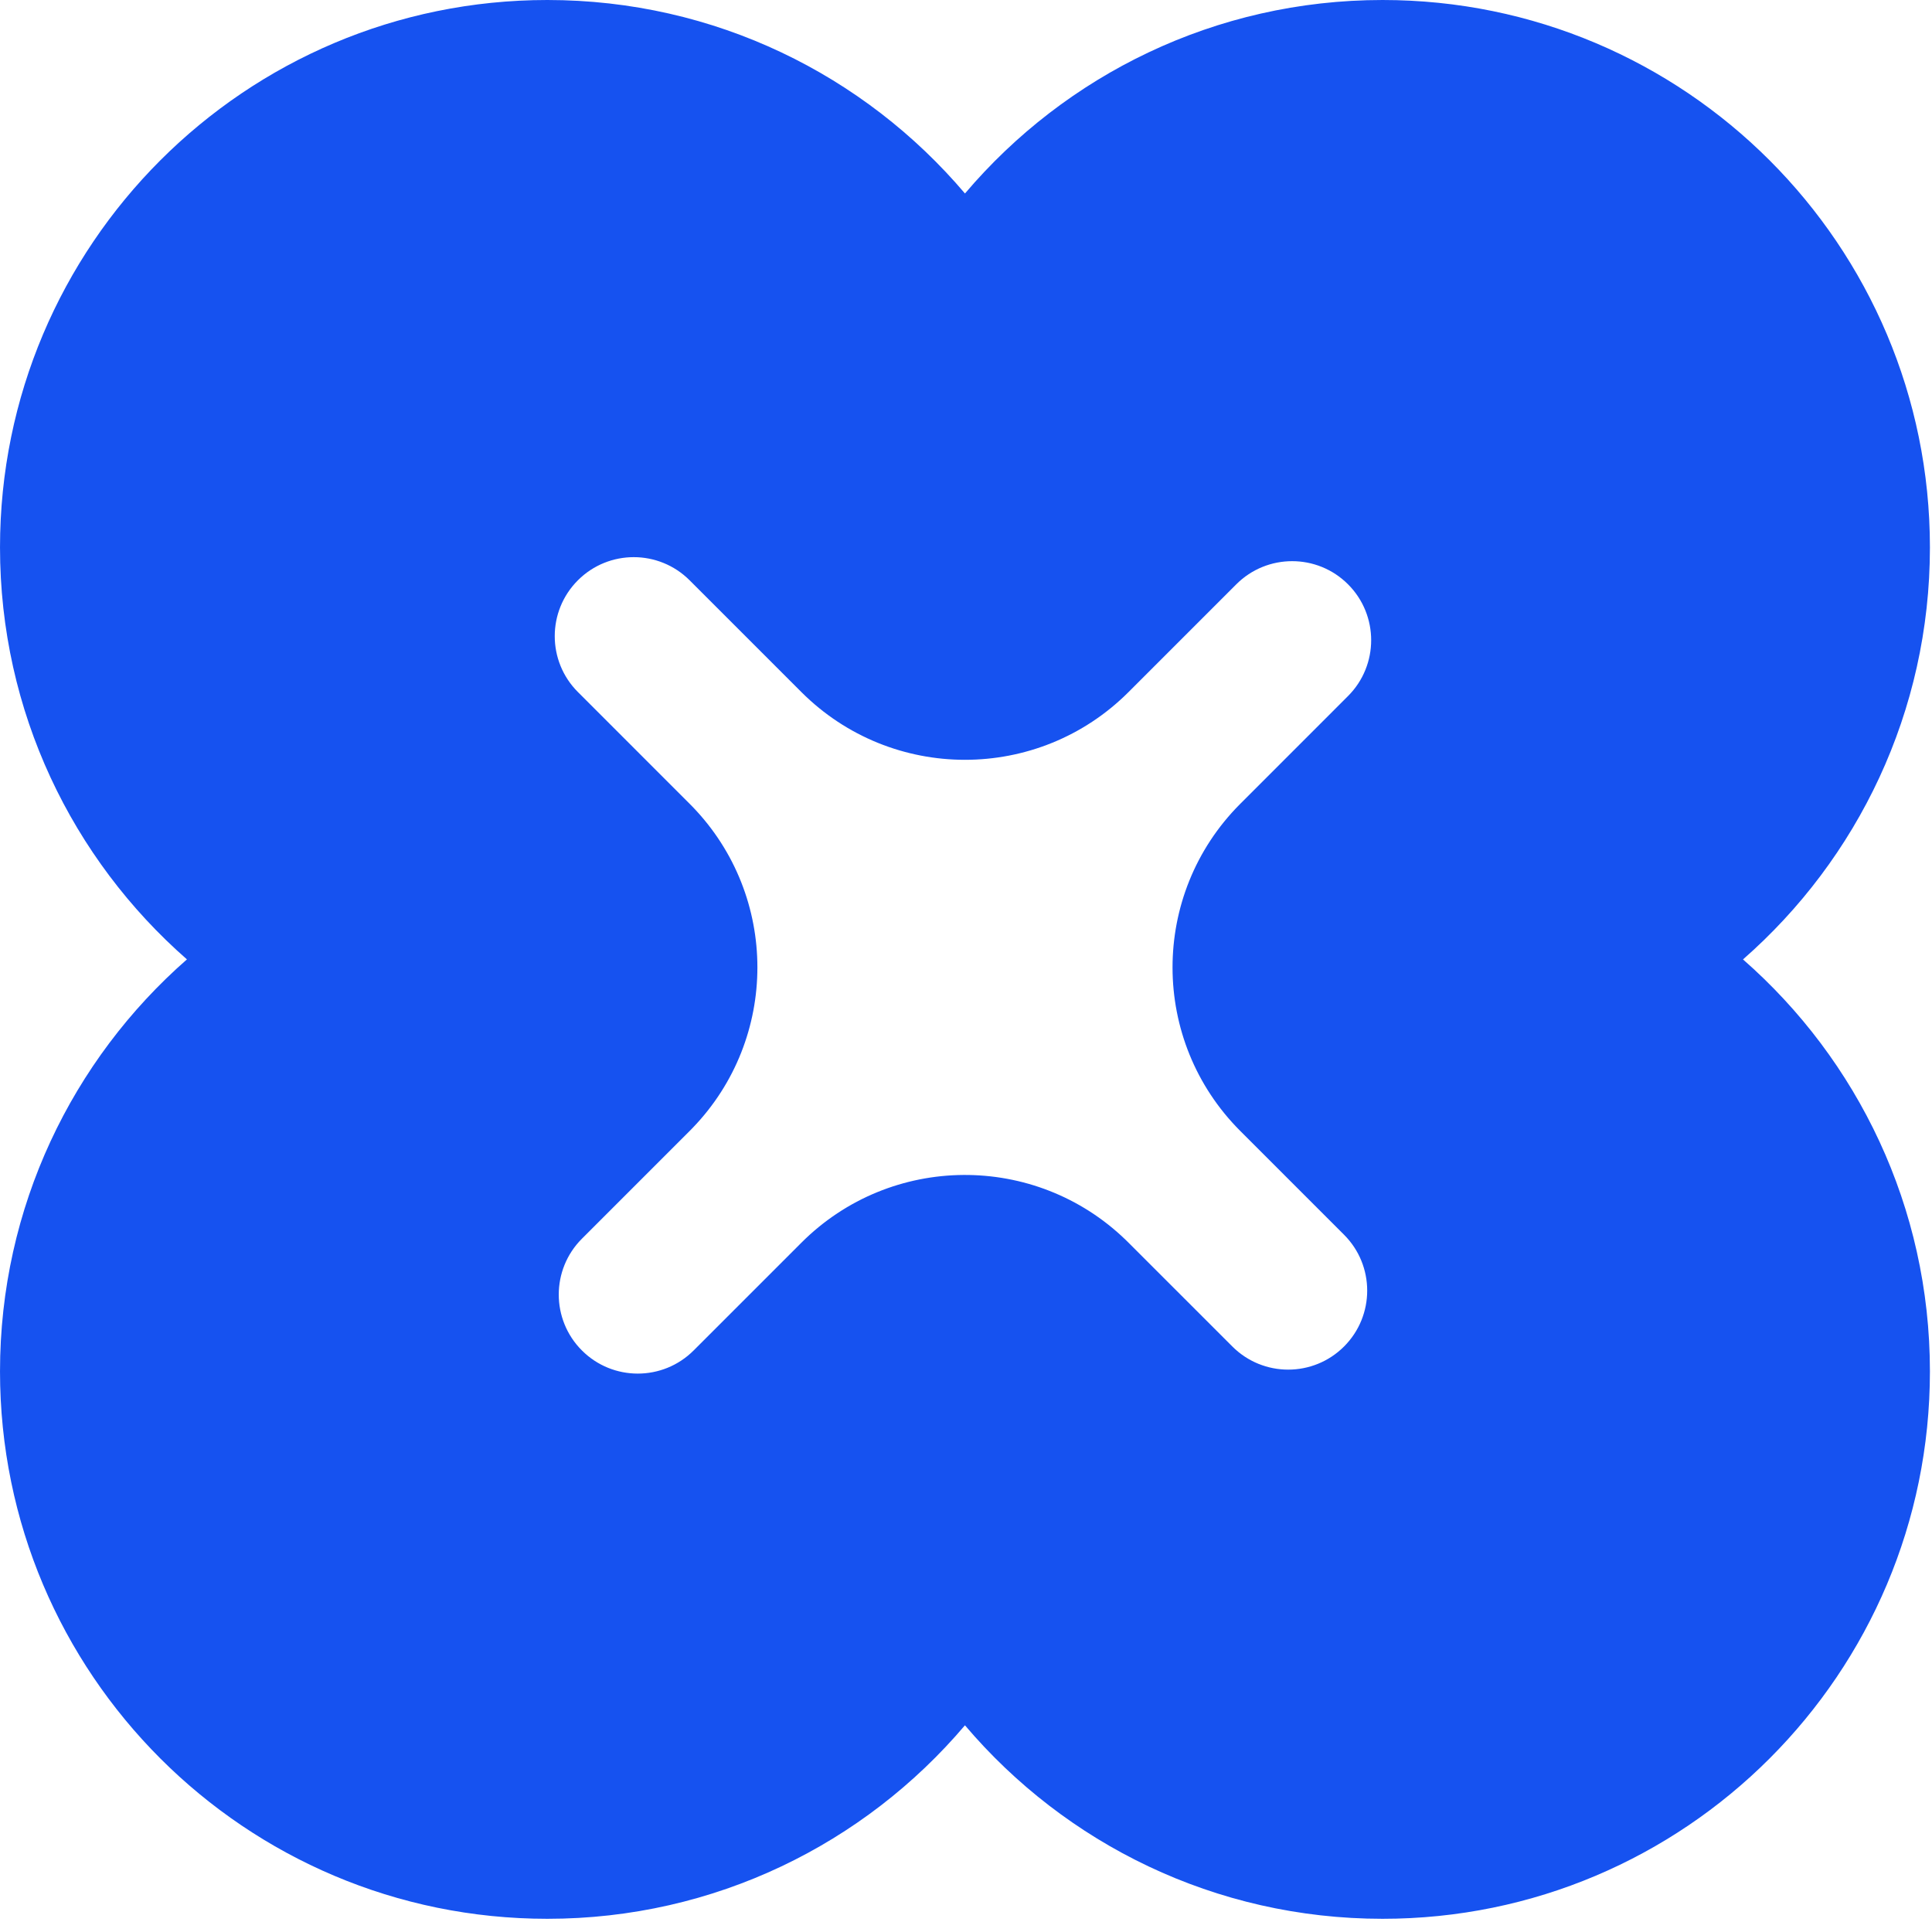<?xml version="1.0" encoding="UTF-8"?>
<svg width="186px" height="185px" viewBox="0 0 186 185" version="1.1" xmlns="http://www.w3.org/2000/svg" xmlns:xlink="http://www.w3.org/1999/xlink">
    <title>onflow_logo_blue</title>
    <g id="App-/-Brand-/-Web---wip" stroke="none" stroke-width="1" fill="none" fill-rule="evenodd">
        <g id="Onflow-app-design" transform="translate(-21451, -5402)" fill="#1652F0" fill-rule="nonzero">
            <g id="onflow_logo_blue" transform="translate(21451, 5402)">
                <path d="M132.561,-0.537 C161.667,-0.537 185.262,23.056 185.262,52.16 C185.262,68.273 178.03,82.697 166.634,92.363 C178.03,102.028 185.262,116.452 185.262,132.565 C185.262,161.669 161.667,185.262 132.561,185.262 C116.746,185.262 102.558,178.296 92.898,167.266 C83.241,178.296 69.053,185.262 53.238,185.262 C24.132,185.262 0.537,161.669 0.537,132.565 C0.537,116.452 7.769,102.028 19.165,92.361 C7.769,82.697 0.537,68.273 0.537,52.16 C0.537,23.056 24.132,-0.537 53.238,-0.537 C69.053,-0.537 83.241,6.429 92.901,17.459 C102.558,6.429 116.746,-0.537 132.561,-0.537 Z M129.396,55.097 C126.426,52.127 121.61,52.127 118.64,55.098 L107.847,65.89 L107.881,65.855 L107.597,66.135 C98.974,74.46 85.29,74.461 76.667,66.136 L76.381,65.856 L66.009,55.484 C63.039,52.513 58.223,52.513 55.253,55.484 C52.282,58.454 52.282,63.27 55.252,66.241 L65.624,76.613 C74.236,85.224 74.322,99.133 65.882,107.851 L65.657,108.08 L55.635,118.103 C52.664,121.073 52.664,125.889 55.634,128.859 C58.605,131.829 63.421,131.829 66.391,128.859 L76.38,118.87 C85.067,110.183 99.145,110.171 107.846,118.835 L118.253,129.241 C121.223,132.212 126.039,132.211 129.01,129.241 C131.98,126.271 131.98,121.455 129.01,118.484 L118.638,108.112 C109.939,99.414 109.94,85.31 118.639,76.611 L129.396,65.854 C132.366,62.883 132.367,58.067 129.396,55.097 Z" transform="translate(92.9, 92.362) rotate(-90) translate(-92.9, -92.362)"></path>
            </g>
        </g>
    </g>
</svg>